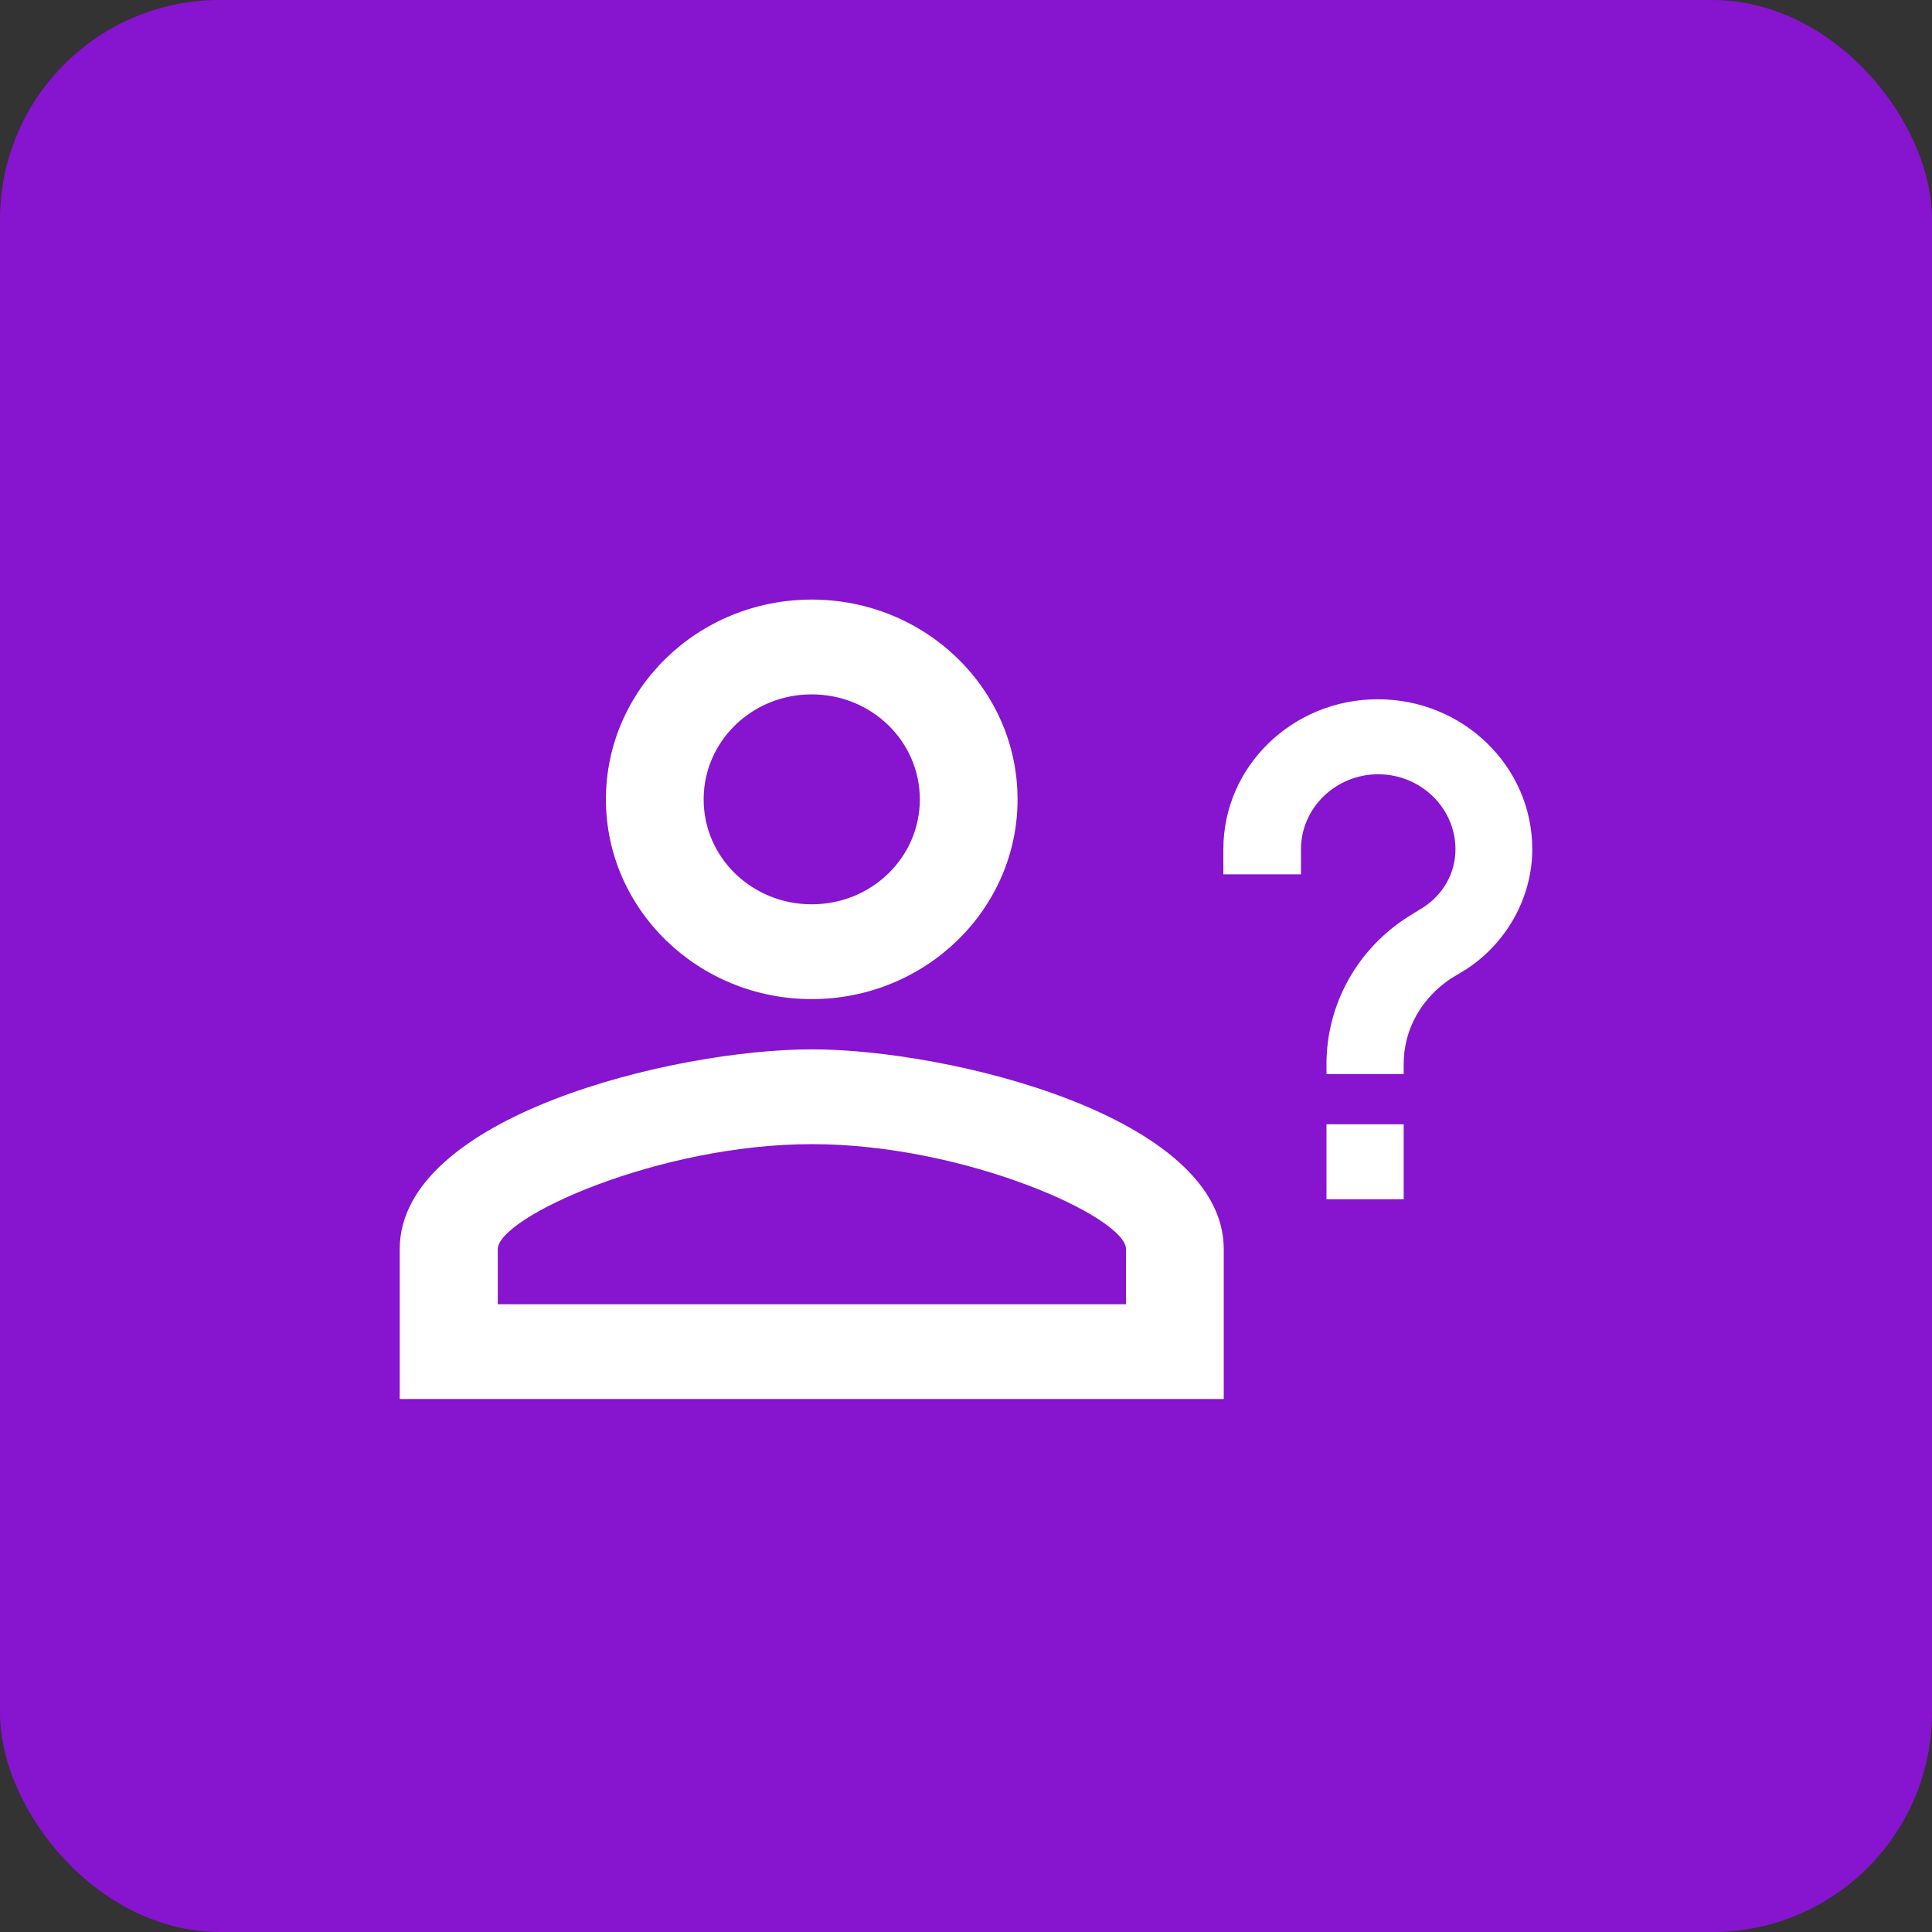 <?xml version="1.0" encoding="UTF-8"?>
<svg xmlns="http://www.w3.org/2000/svg" width="29" height="29" viewBox="0 0 29 29" fill="none">
  <rect x="0" y="0" width="29" height="29" fill="#333333" stroke="none"/>
  <rect width="29" height="29" rx="3.295" fill="#8714CE"></rect>
  <path d="M21.07 16.876V18.001H19.911V16.876H21.07ZM19.522 13.124H18.363V12.747C18.363 11.504 19.401 10.496 20.682 10.496C21.962 10.496 23 11.504 23 12.747C23 13.473 22.612 14.159 22.003 14.553L21.771 14.693C21.331 14.992 21.07 15.453 21.07 15.97V16.122H19.911V15.97C19.911 15.076 20.374 14.243 21.139 13.759L21.366 13.619C21.667 13.422 21.847 13.101 21.847 12.747C21.847 12.128 21.325 11.622 20.687 11.622C20.05 11.622 19.528 12.128 19.528 12.747V13.124H19.522ZM12.184 15.751C14.248 15.751 18.369 16.758 18.369 18.75V21H6V18.75C6 16.753 10.121 15.751 12.184 15.751ZM12.184 9C13.894 9 15.274 10.345 15.274 11.999C15.274 13.653 13.889 14.997 12.184 14.997C10.48 14.997 9.095 13.653 9.095 11.999C9.095 10.345 10.475 9 12.184 9ZM12.184 17.174C9.889 17.174 7.472 18.271 7.472 18.75V19.577H16.902V18.75C16.902 18.271 14.486 17.174 12.19 17.174M12.184 10.423C11.286 10.423 10.562 11.127 10.562 11.999C10.562 12.871 11.286 13.574 12.184 13.574C13.083 13.574 13.807 12.871 13.807 11.999C13.807 11.127 13.083 10.423 12.184 10.423Z" fill="white"></path>
</svg>

